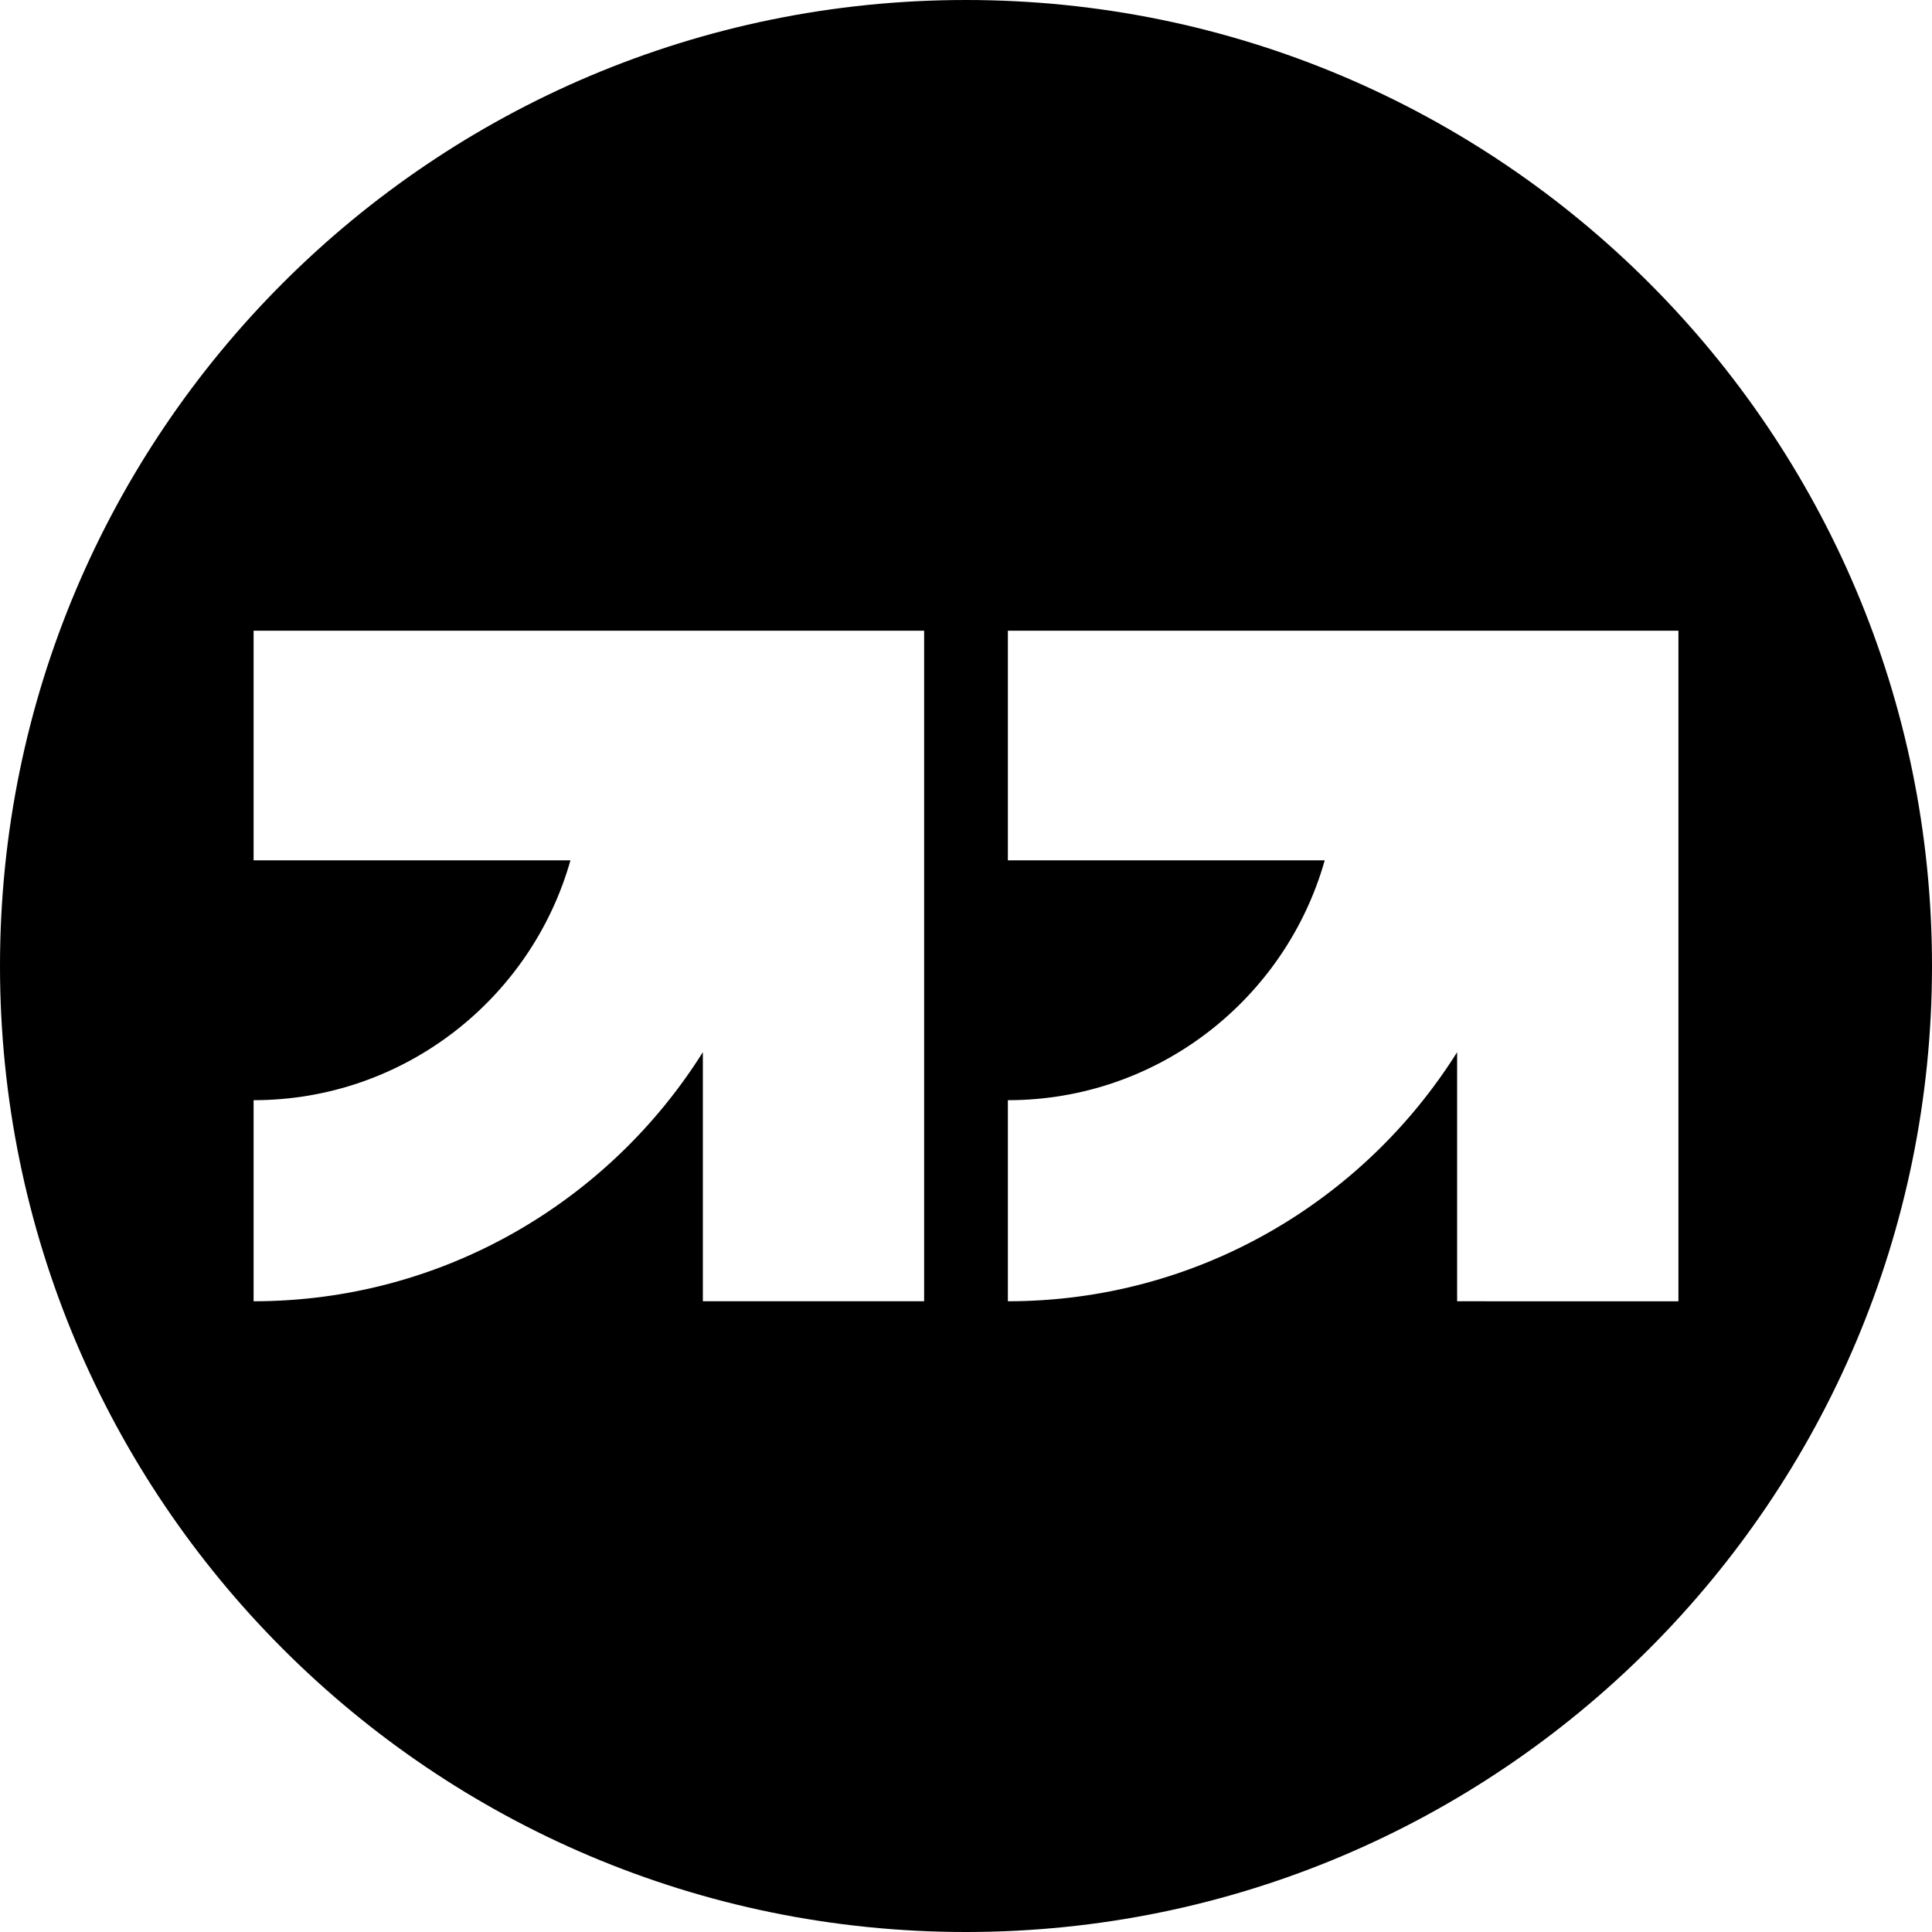 <?xml version="1.0" encoding="UTF-8"?><svg id="Calque_2" xmlns="http://www.w3.org/2000/svg" viewBox="0 0 141.802 141.801"><g id="Components"><path id="_6a433ead-ab8b-4877-ad0b-02dfcf4f344f_4" d="m70.895,0C31.746,0,0,31.746,0,70.895s31.746,70.907,70.895,70.907,70.907-31.746,70.907-70.907S110.055,0,70.895,0Zm-3.067,95.508h-16.241v-18.282c-6.892,10.97-19.091,18.282-32.975,18.282v-14.758c11.052,0,20.389-7.458,23.256-17.604h-23.256v-16.853h49.216v49.216Zm41.216,0h-2.096v-18.282c-6.892,10.97-19.091,18.282-32.974,18.282v-14.758c11.051,0,20.388-7.458,23.256-17.604h-23.256v-16.853h49.216v49.216h-14.146Z" style="stroke-width:0px;"/></g></svg>